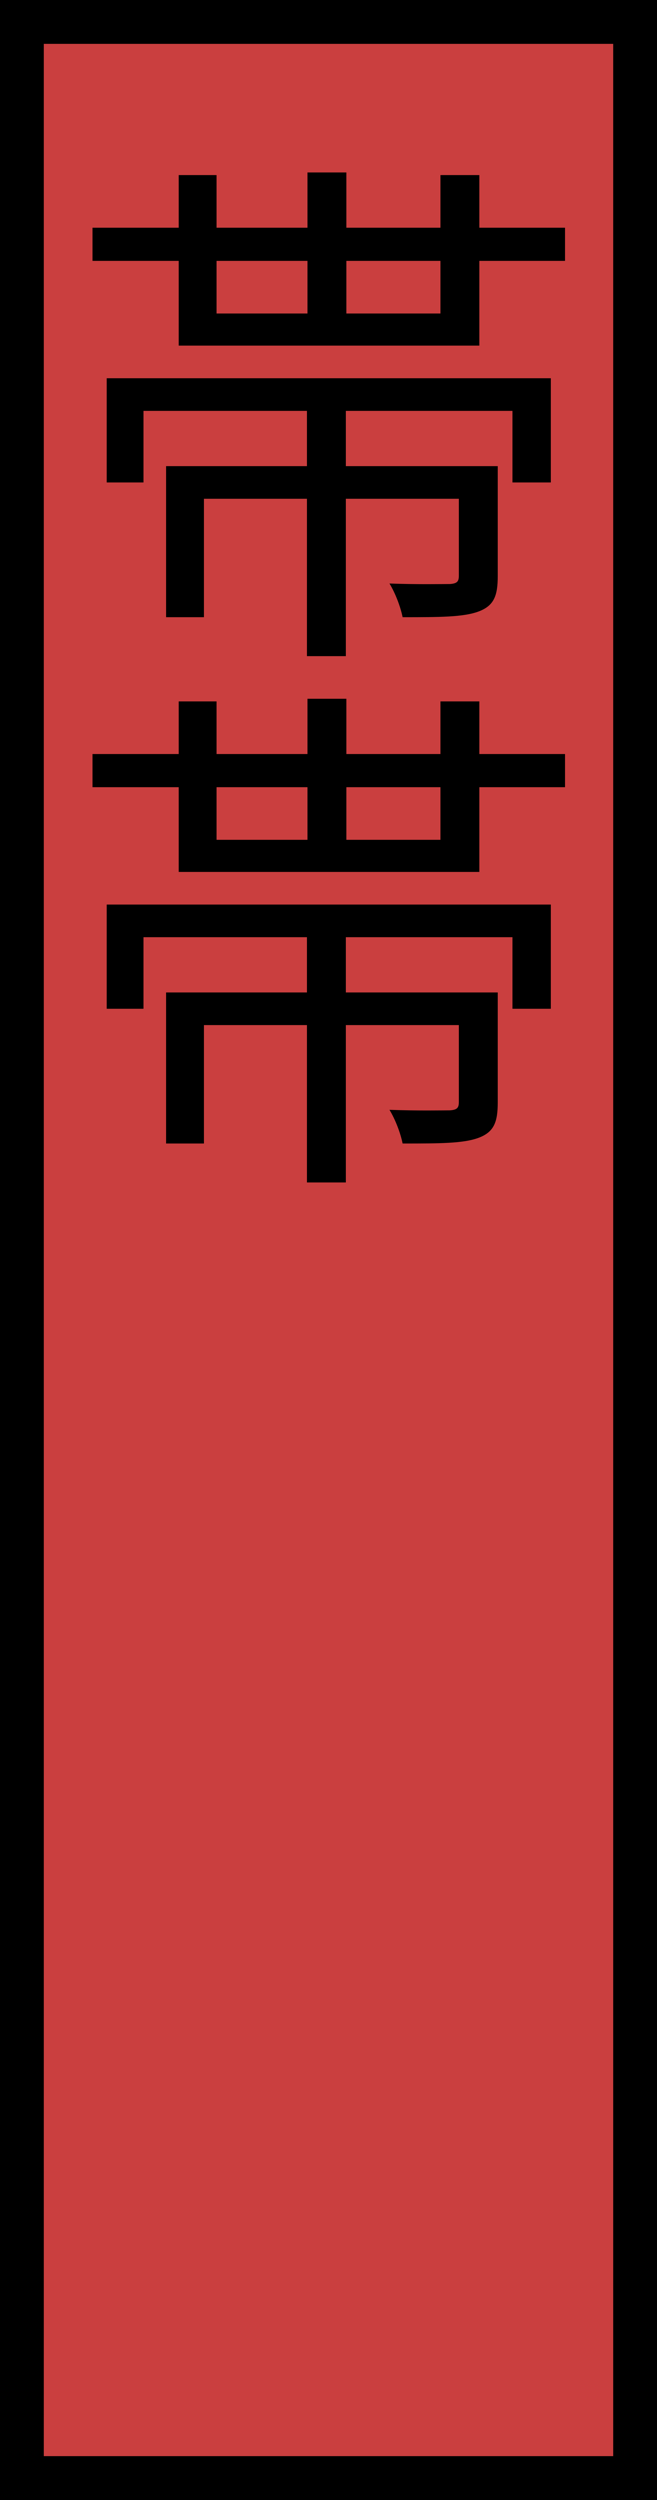 <svg width="30" height="114" viewBox="0 0 30 114" fill="#ca3f3f" xmlns="http://www.w3.org/2000/svg">
<rect x="1" y="1" width="28" height="112" stroke="black" stroke-width="2"/>
<path d="M14.016 18.568V29.92H15.792V18.568H14.016ZM14.04 7.864V14.896H15.816V7.864H14.04ZM7.584 21.256V28.144H9.312V22.744H21.648V21.256H7.584ZM20.952 21.256V26.248C20.952 26.512 20.88 26.608 20.544 26.632C20.208 26.632 19.08 26.656 17.784 26.608C18.048 27.04 18.288 27.664 18.384 28.144C20.064 28.144 21.168 28.144 21.864 27.88C22.56 27.616 22.728 27.16 22.728 26.272V21.256H20.952ZM4.872 17.248V22H6.552V18.736H23.4V22H25.152V17.248H4.872ZM8.16 7.984V15.76H21.888V7.984H20.112V14.296H9.888V7.984H8.16ZM4.224 10.384V11.896H25.8V10.384H4.224ZM14.016 42.568V53.92H15.792V42.568H14.016ZM14.04 31.864V38.896H15.816V31.864H14.04ZM7.584 45.256V52.144H9.312V46.744H21.648V45.256H7.584ZM20.952 45.256V50.248C20.952 50.512 20.88 50.608 20.544 50.632C20.208 50.632 19.08 50.656 17.784 50.608C18.048 51.04 18.288 51.664 18.384 52.144C20.064 52.144 21.168 52.144 21.864 51.88C22.56 51.616 22.728 51.16 22.728 50.272V45.256H20.952ZM4.872 41.248V46H6.552V42.736H23.4V46H25.152V41.248H4.872ZM8.16 31.984V39.76H21.888V31.984H20.112V38.296H9.888V31.984H8.16ZM4.224 34.384V35.896H25.8V34.384H4.224Z" fill="black"/>
</svg>
